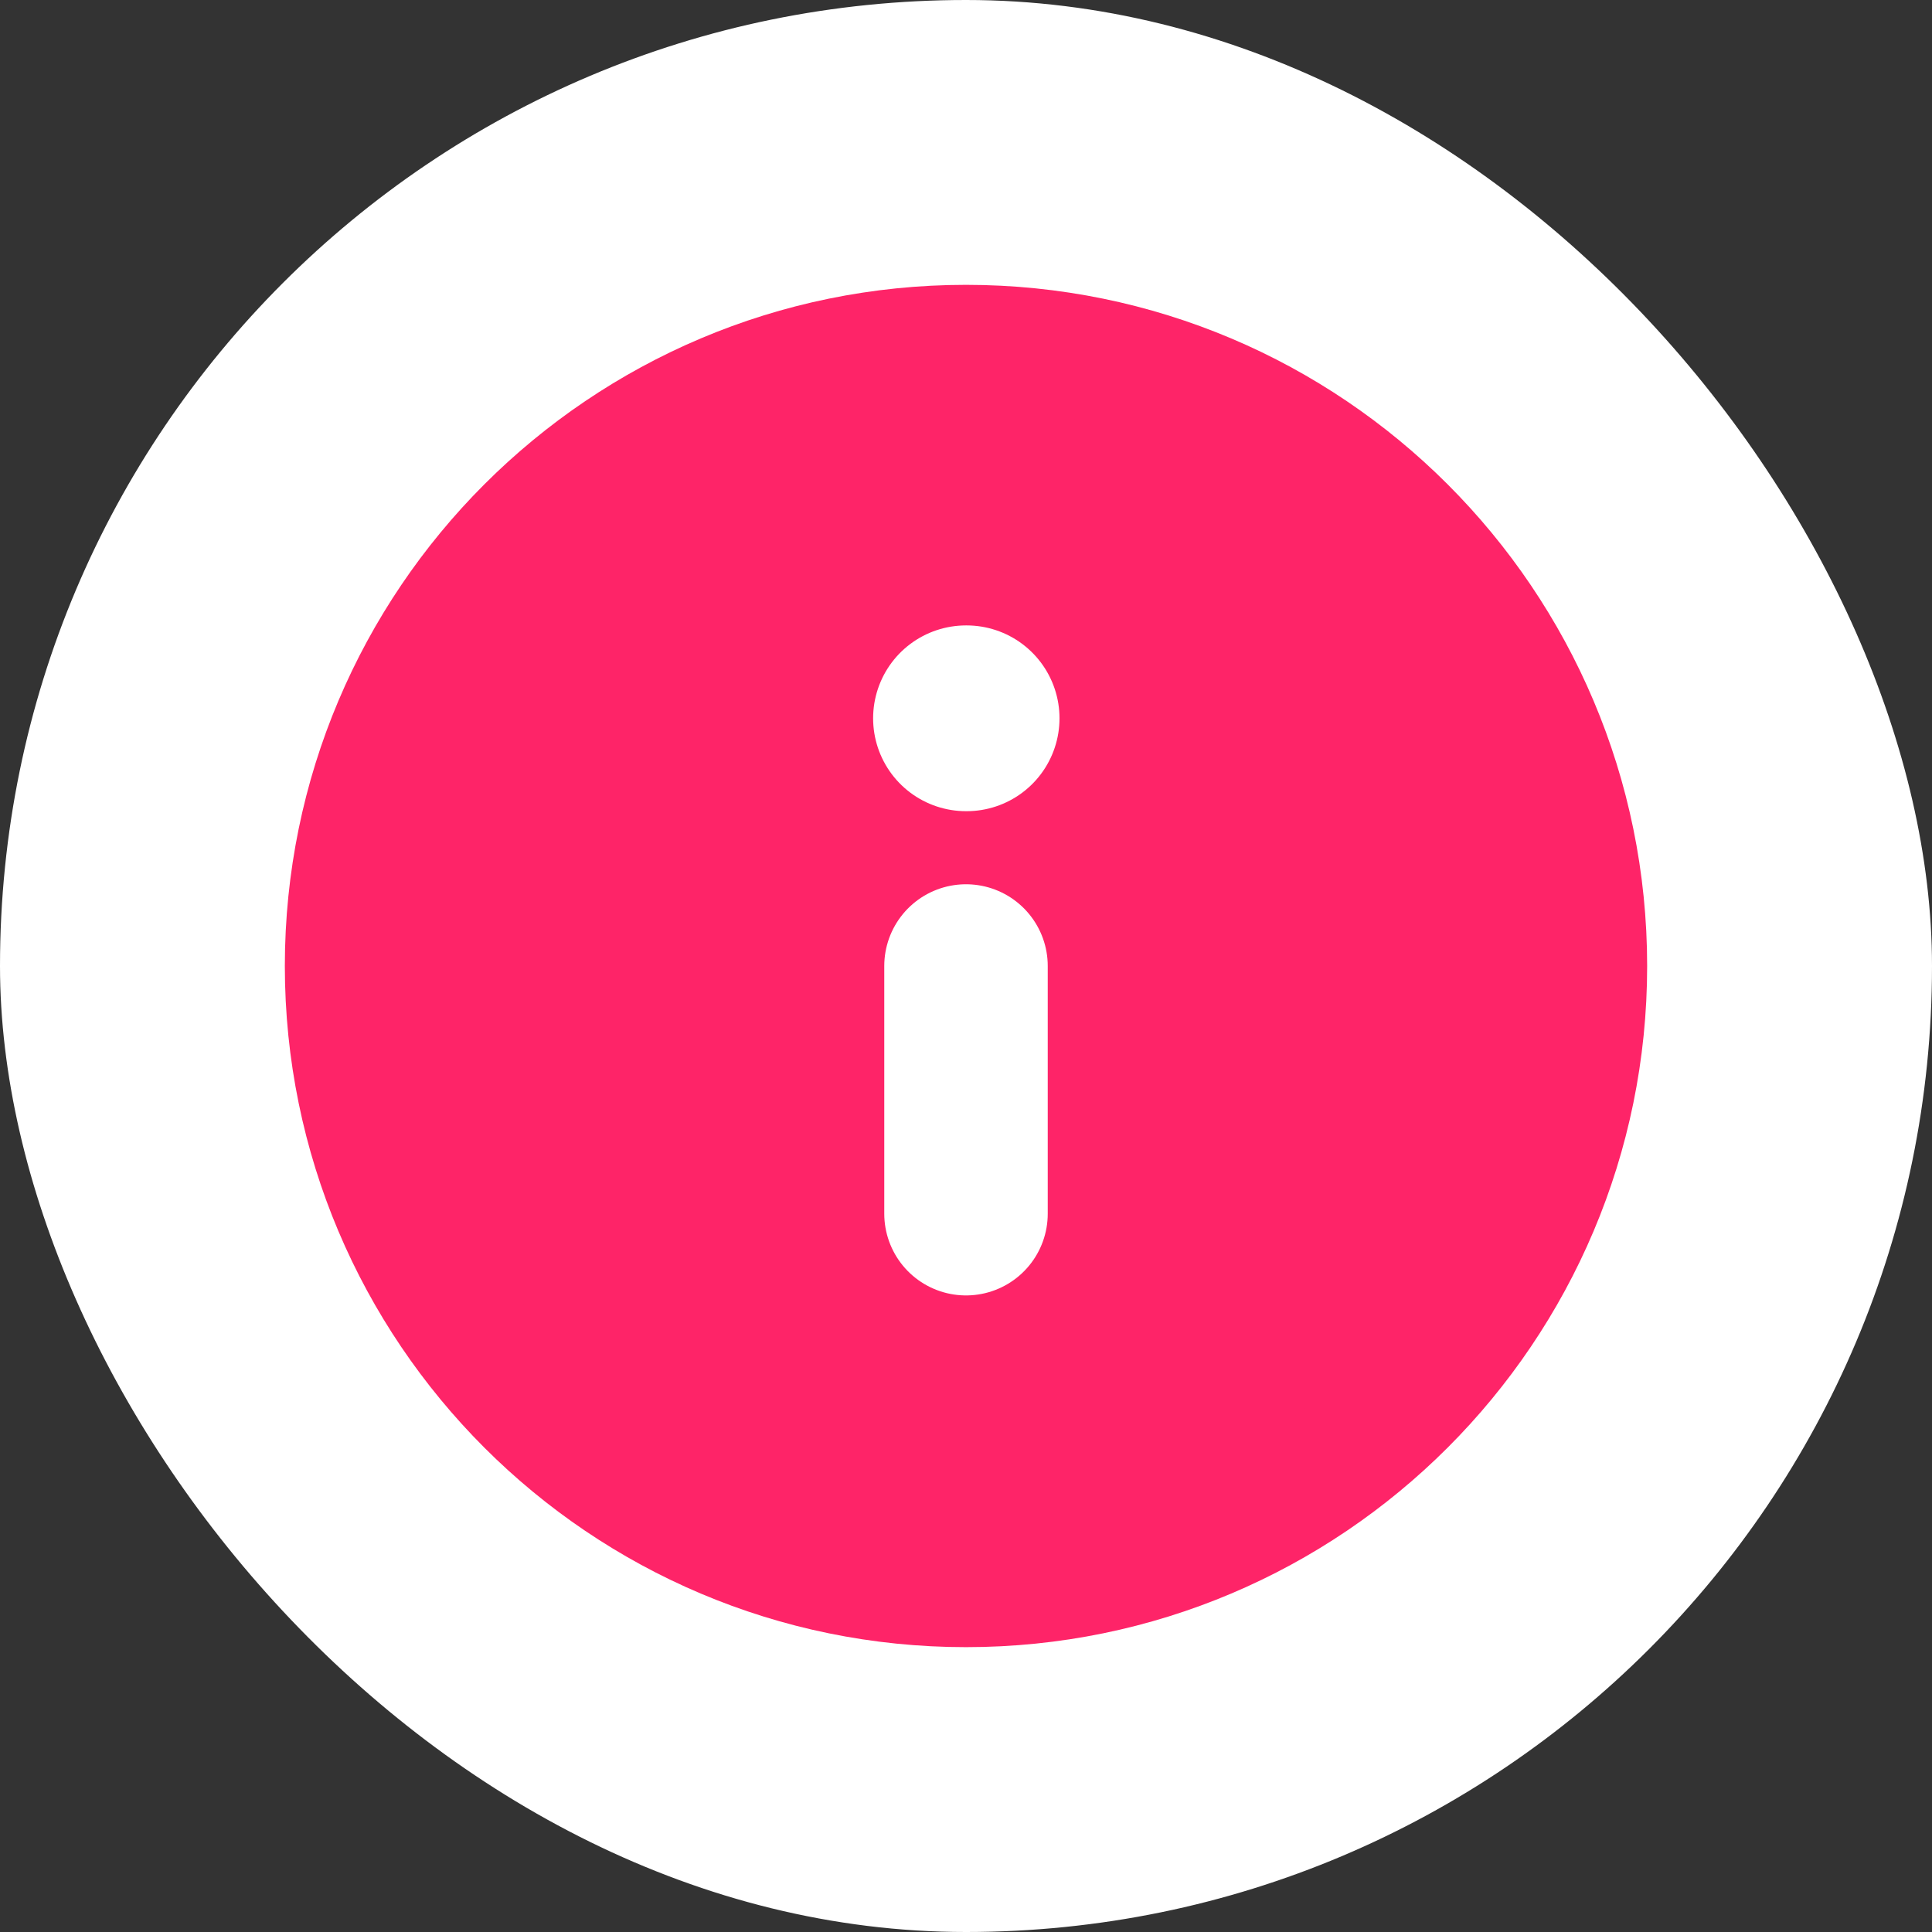 <?xml version="1.0" encoding="UTF-8"?> <svg xmlns="http://www.w3.org/2000/svg" width="260" height="260" viewBox="0 0 260 260" fill="none"><rect x="0" y="0" width="260" height="260" fill="#333333" stroke="none"/><rect width="260" height="260" rx="130" fill="white"></rect><path d="M130 213.333C176.024 213.333 213.333 176.023 213.333 129.999C213.333 83.976 176.024 46.666 130 46.666C83.976 46.666 46.666 83.976 46.666 129.999C46.666 176.023 83.976 213.333 130 213.333Z" fill="#FE2468" stroke="#FE2468" stroke-width="16.667" stroke-linecap="round" stroke-linejoin="round"></path><path d="M130 163.333V130" stroke="white" stroke-width="22" stroke-linecap="round" stroke-linejoin="round"></path><path d="M130 96.666H130.083" stroke="white" stroke-width="25" stroke-linecap="round" stroke-linejoin="round"></path></svg> 